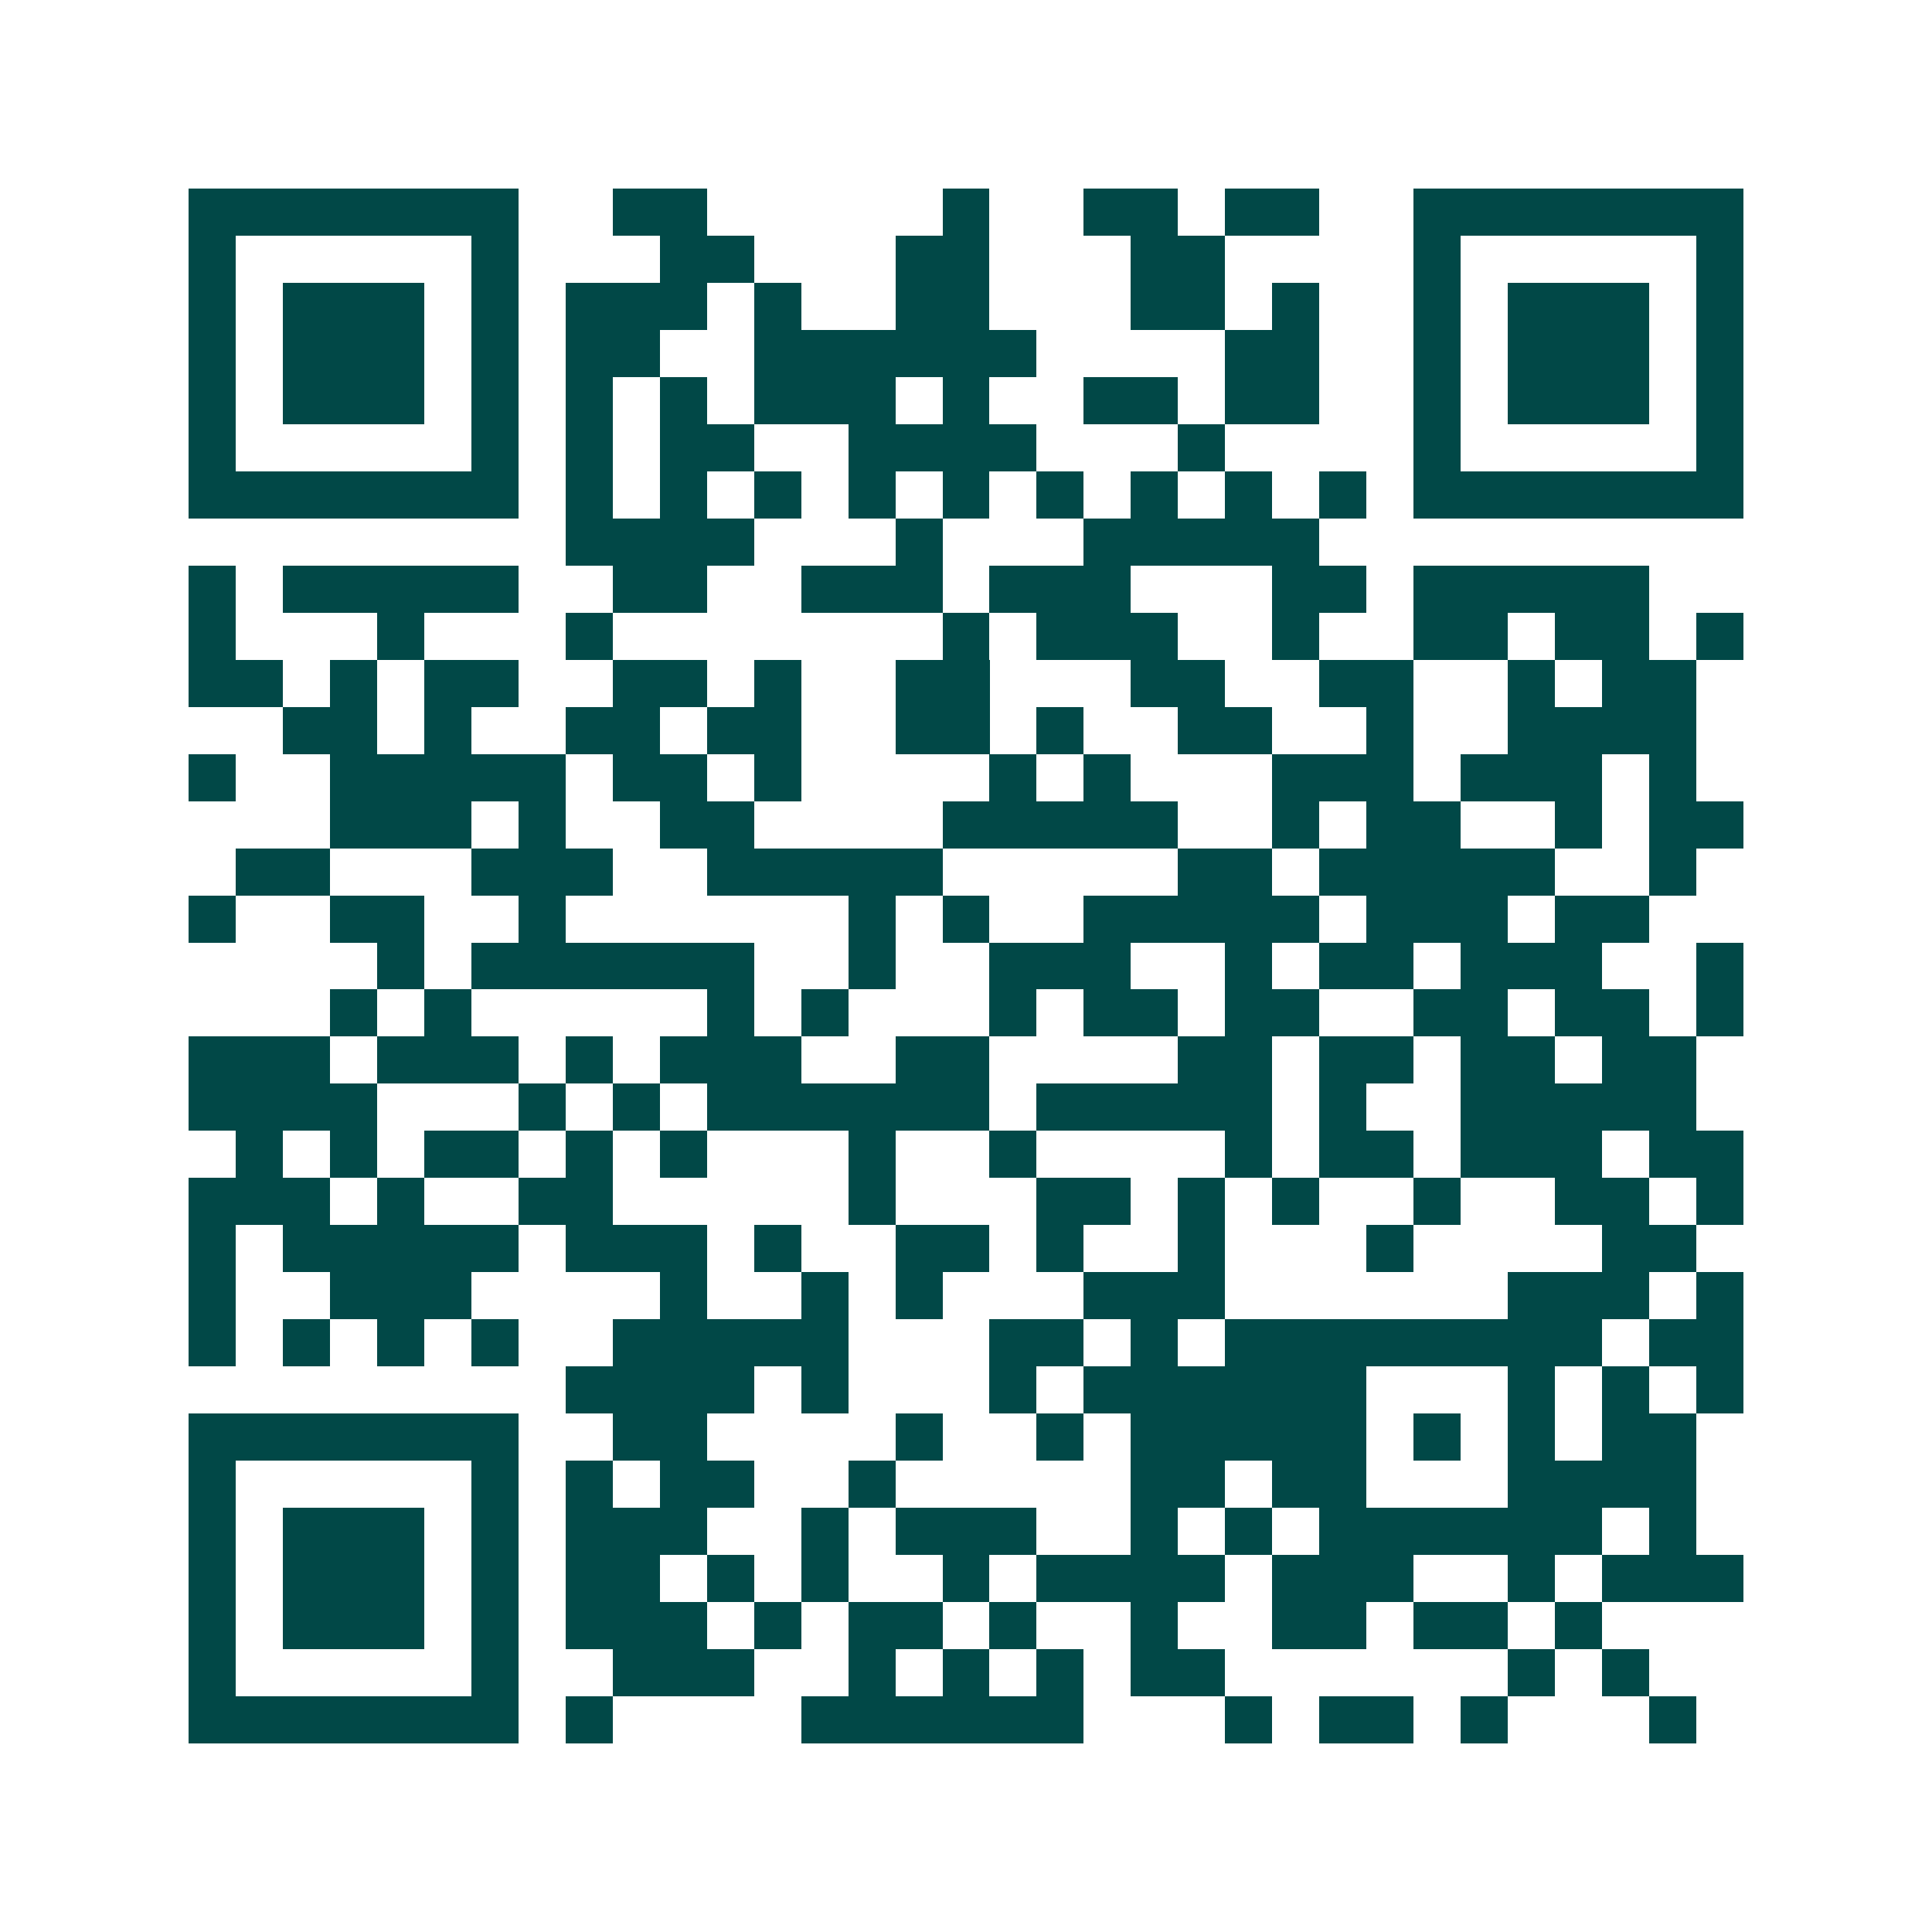 <svg xmlns="http://www.w3.org/2000/svg" width="200" height="200" viewBox="0 0 41 41" shape-rendering="crispEdges"><path fill="#ffffff" d="M0 0h41v41H0z"/><path stroke="#014847" d="M4 4.5h7m2 0h2m5 0h1m2 0h2m1 0h2m2 0h7M4 5.5h1m5 0h1m3 0h2m3 0h2m3 0h2m4 0h1m5 0h1M4 6.5h1m1 0h3m1 0h1m1 0h3m1 0h1m2 0h2m3 0h2m1 0h1m2 0h1m1 0h3m1 0h1M4 7.5h1m1 0h3m1 0h1m1 0h2m2 0h6m4 0h2m2 0h1m1 0h3m1 0h1M4 8.5h1m1 0h3m1 0h1m1 0h1m1 0h1m1 0h3m1 0h1m2 0h2m1 0h2m2 0h1m1 0h3m1 0h1M4 9.5h1m5 0h1m1 0h1m1 0h2m2 0h4m3 0h1m4 0h1m5 0h1M4 10.5h7m1 0h1m1 0h1m1 0h1m1 0h1m1 0h1m1 0h1m1 0h1m1 0h1m1 0h1m1 0h7M12 11.5h4m3 0h1m3 0h5M4 12.5h1m1 0h5m2 0h2m2 0h3m1 0h3m3 0h2m1 0h5M4 13.5h1m3 0h1m3 0h1m7 0h1m1 0h3m2 0h1m2 0h2m1 0h2m1 0h1M4 14.5h2m1 0h1m1 0h2m2 0h2m1 0h1m2 0h2m3 0h2m2 0h2m2 0h1m1 0h2M6 15.5h2m1 0h1m2 0h2m1 0h2m2 0h2m1 0h1m2 0h2m2 0h1m2 0h4M4 16.5h1m2 0h5m1 0h2m1 0h1m4 0h1m1 0h1m3 0h3m1 0h3m1 0h1M7 17.5h3m1 0h1m2 0h2m4 0h5m2 0h1m1 0h2m2 0h1m1 0h2M5 18.5h2m3 0h3m2 0h5m5 0h2m1 0h5m2 0h1M4 19.5h1m2 0h2m2 0h1m6 0h1m1 0h1m2 0h5m1 0h3m1 0h2M8 20.5h1m1 0h6m2 0h1m2 0h3m2 0h1m1 0h2m1 0h3m2 0h1M7 21.5h1m1 0h1m5 0h1m1 0h1m3 0h1m1 0h2m1 0h2m2 0h2m1 0h2m1 0h1M4 22.5h3m1 0h3m1 0h1m1 0h3m2 0h2m4 0h2m1 0h2m1 0h2m1 0h2M4 23.5h4m3 0h1m1 0h1m1 0h6m1 0h5m1 0h1m2 0h5M5 24.5h1m1 0h1m1 0h2m1 0h1m1 0h1m3 0h1m2 0h1m4 0h1m1 0h2m1 0h3m1 0h2M4 25.5h3m1 0h1m2 0h2m5 0h1m3 0h2m1 0h1m1 0h1m2 0h1m2 0h2m1 0h1M4 26.5h1m1 0h5m1 0h3m1 0h1m2 0h2m1 0h1m2 0h1m3 0h1m4 0h2M4 27.5h1m2 0h3m4 0h1m2 0h1m1 0h1m3 0h3m6 0h3m1 0h1M4 28.5h1m1 0h1m1 0h1m1 0h1m2 0h5m3 0h2m1 0h1m1 0h8m1 0h2M12 29.5h4m1 0h1m3 0h1m1 0h6m3 0h1m1 0h1m1 0h1M4 30.5h7m2 0h2m4 0h1m2 0h1m1 0h5m1 0h1m1 0h1m1 0h2M4 31.5h1m5 0h1m1 0h1m1 0h2m2 0h1m5 0h2m1 0h2m3 0h4M4 32.5h1m1 0h3m1 0h1m1 0h3m2 0h1m1 0h3m2 0h1m1 0h1m1 0h6m1 0h1M4 33.5h1m1 0h3m1 0h1m1 0h2m1 0h1m1 0h1m2 0h1m1 0h4m1 0h3m2 0h1m1 0h3M4 34.5h1m1 0h3m1 0h1m1 0h3m1 0h1m1 0h2m1 0h1m2 0h1m2 0h2m1 0h2m1 0h1M4 35.5h1m5 0h1m2 0h3m2 0h1m1 0h1m1 0h1m1 0h2m6 0h1m1 0h1M4 36.5h7m1 0h1m4 0h6m3 0h1m1 0h2m1 0h1m3 0h1"/></svg>
